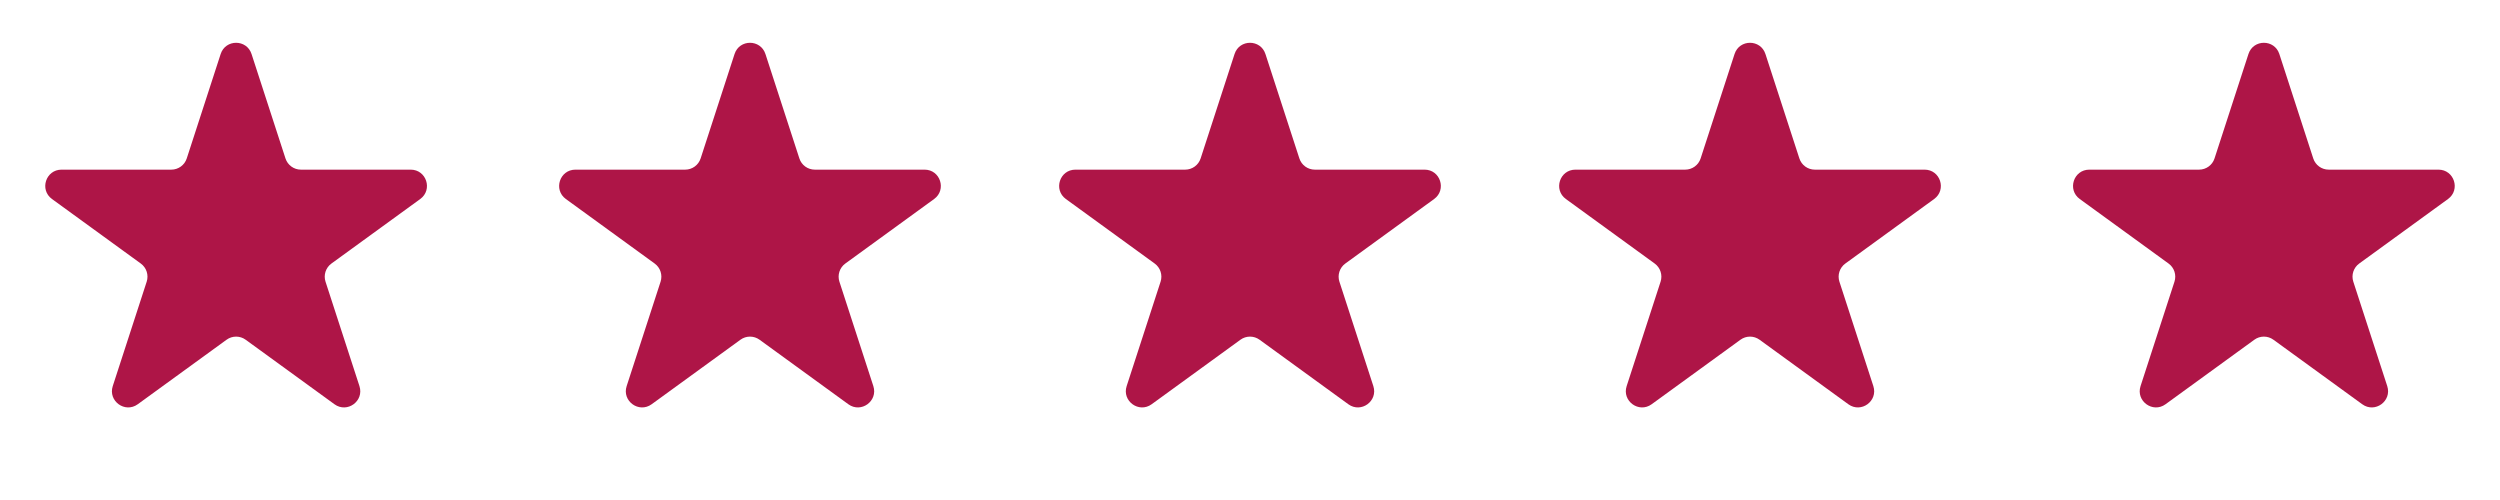 <svg width="100" height="20" viewBox="0 0 154 30" fill="none" xmlns="http://www.w3.org/2000/svg">
<path d="M45.249 2.927C45.548 2.006 46.851 2.006 47.151 2.927L49.241 9.359C49.374 9.771 49.758 10.05 50.192 10.05H56.955C57.923 10.05 58.326 11.29 57.542 11.859L52.071 15.834C51.721 16.089 51.574 16.54 51.708 16.952L53.798 23.384C54.097 24.305 53.042 25.072 52.259 24.502L46.788 20.527C46.437 20.272 45.962 20.272 45.612 20.527L40.141 24.502C39.357 25.072 38.302 24.305 38.602 23.384L40.692 16.952C40.825 16.54 40.679 16.089 40.328 15.834L34.857 11.859C34.073 11.29 34.476 10.05 35.445 10.05H42.208C42.641 10.05 43.025 9.771 43.159 9.359L45.249 2.927Z" fill="#AE1547"/>
<path d="M76.049 2.927C76.348 2.006 77.652 2.006 77.951 2.927L80.041 9.359C80.175 9.771 80.559 10.05 80.992 10.05H87.755C88.724 10.05 89.126 11.29 88.343 11.859L82.871 15.834C82.521 16.089 82.374 16.54 82.508 16.952L84.598 23.384C84.897 24.305 83.843 25.072 83.059 24.502L77.588 20.527C77.237 20.272 76.763 20.272 76.412 20.527L70.941 24.502C70.157 25.072 69.103 24.305 69.402 23.384L71.492 16.952C71.626 16.54 71.479 16.089 71.129 15.834L65.657 11.859C64.874 11.29 65.276 10.05 66.245 10.05H73.008C73.441 10.05 73.825 9.771 73.959 9.359L76.049 2.927Z" fill="#AE1547"/>
<path d="M106.849 2.927C107.149 2.006 108.452 2.006 108.751 2.927L110.841 9.359C110.975 9.771 111.359 10.05 111.792 10.05H118.555C119.524 10.05 119.927 11.29 119.143 11.859L113.672 15.834C113.321 16.089 113.175 16.54 113.308 16.952L115.398 23.384C115.698 24.305 114.643 25.072 113.859 24.502L108.388 20.527C108.038 20.272 107.563 20.272 107.213 20.527L101.741 24.502C100.957 25.072 99.903 24.305 100.202 23.384L102.292 16.952C102.426 16.54 102.279 16.089 101.929 15.834L96.458 11.859C95.674 11.29 96.077 10.05 97.045 10.05H103.808C104.242 10.05 104.626 9.771 104.759 9.359L106.849 2.927Z" fill="#AE1547"/>
<path d="M138.505 2.927C138.804 2.006 140.107 2.006 140.407 2.927L142.496 9.359C142.63 9.771 143.014 10.05 143.448 10.05H150.21C151.179 10.05 151.582 11.29 150.798 11.859L145.327 15.834C144.976 16.089 144.83 16.54 144.964 16.952L147.054 23.384C147.353 24.305 146.298 25.072 145.515 24.502L140.043 20.527C139.693 20.272 139.218 20.272 138.868 20.527L133.396 24.502C132.613 25.072 131.558 24.305 131.858 23.384L133.947 16.952C134.081 16.54 133.935 16.089 133.584 15.834L128.113 11.859C127.329 11.29 127.732 10.05 128.701 10.05H135.464C135.897 10.05 136.281 9.771 136.415 9.359L138.505 2.927Z" fill="#AE1547"/>
<path d="M13.593 2.927C13.893 2.006 15.196 2.006 15.495 2.927L17.585 9.359C17.719 9.771 18.103 10.05 18.536 10.05H25.299C26.268 10.05 26.671 11.29 25.887 11.859L20.416 15.834C20.065 16.089 19.919 16.54 20.052 16.952L22.142 23.384C22.442 24.305 21.387 25.072 20.604 24.502L15.132 20.527C14.782 20.272 14.307 20.272 13.957 20.527L8.485 24.502C7.702 25.072 6.647 24.305 6.946 23.384L9.036 16.952C9.17 16.54 9.024 16.089 8.673 15.834L3.202 11.859C2.418 11.29 2.821 10.05 3.79 10.05H10.553C10.986 10.05 11.37 9.771 11.504 9.359L13.593 2.927Z" fill="#AE1547"/>
</svg>
